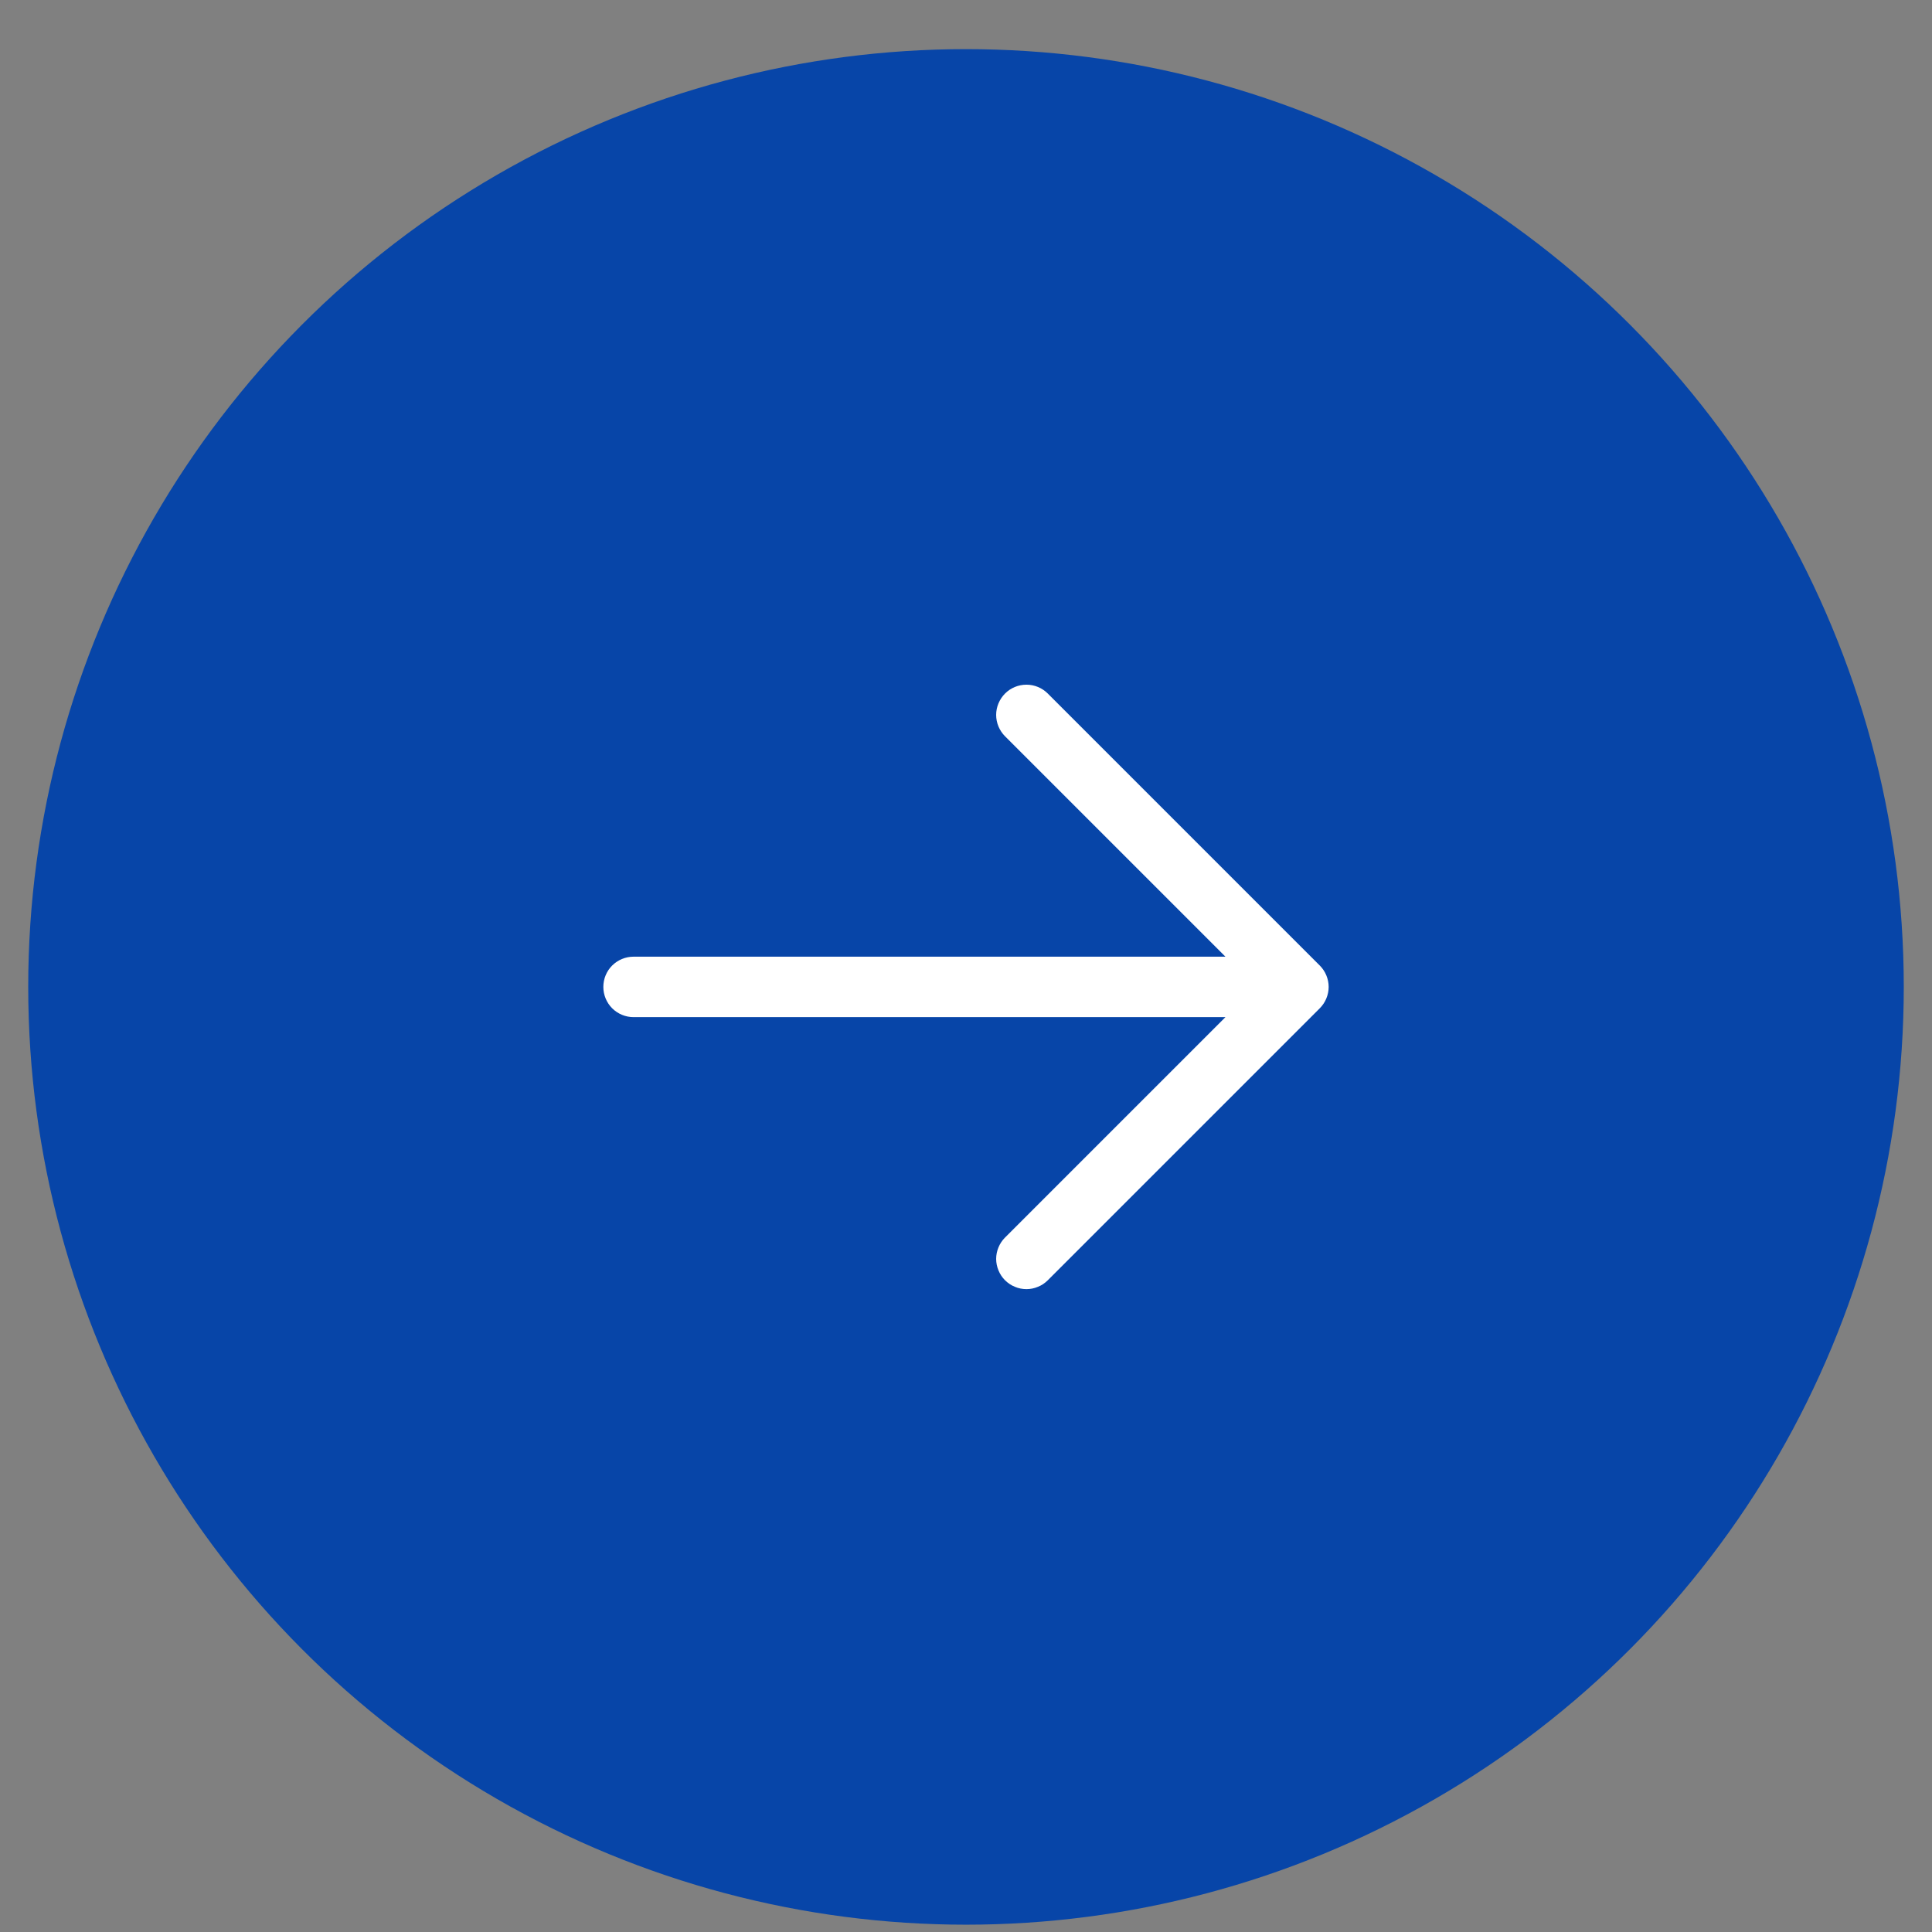 <svg width="28" height="28" viewBox="0 0 28 28" fill="none" xmlns="http://www.w3.org/2000/svg">
<rect x="0" y="0" width="28" height="28" fill="#808080" stroke="none"/>
<circle cx="13.591" cy="13.591" r="13.591" transform="matrix(-1 0 0 1 27.591 0.712)" fill="#0745A8"/>
<path d="M8.744 14.303C8.744 14.419 8.79 14.53 8.872 14.613C8.955 14.695 9.066 14.741 9.182 14.741H17.76L14.566 17.935C14.525 17.976 14.493 18.024 14.471 18.077C14.449 18.13 14.437 18.187 14.437 18.245C14.437 18.302 14.449 18.359 14.471 18.412C14.493 18.466 14.525 18.514 14.566 18.555C14.607 18.595 14.655 18.628 14.708 18.649C14.761 18.672 14.818 18.683 14.876 18.683C14.933 18.683 14.99 18.672 15.043 18.649C15.097 18.628 15.145 18.595 15.185 18.555L19.127 14.613C19.168 14.572 19.2 14.524 19.222 14.471C19.244 14.418 19.256 14.361 19.256 14.303C19.256 14.245 19.244 14.188 19.222 14.135C19.2 14.082 19.168 14.034 19.127 13.993L15.185 10.051C15.103 9.969 14.992 9.923 14.876 9.923C14.759 9.923 14.648 9.969 14.566 10.051C14.484 10.134 14.437 10.245 14.437 10.361C14.437 10.477 14.484 10.589 14.566 10.671L17.76 13.865H9.182C9.066 13.865 8.955 13.911 8.872 13.993C8.79 14.075 8.744 14.187 8.744 14.303Z" fill="white"/>
</svg>
